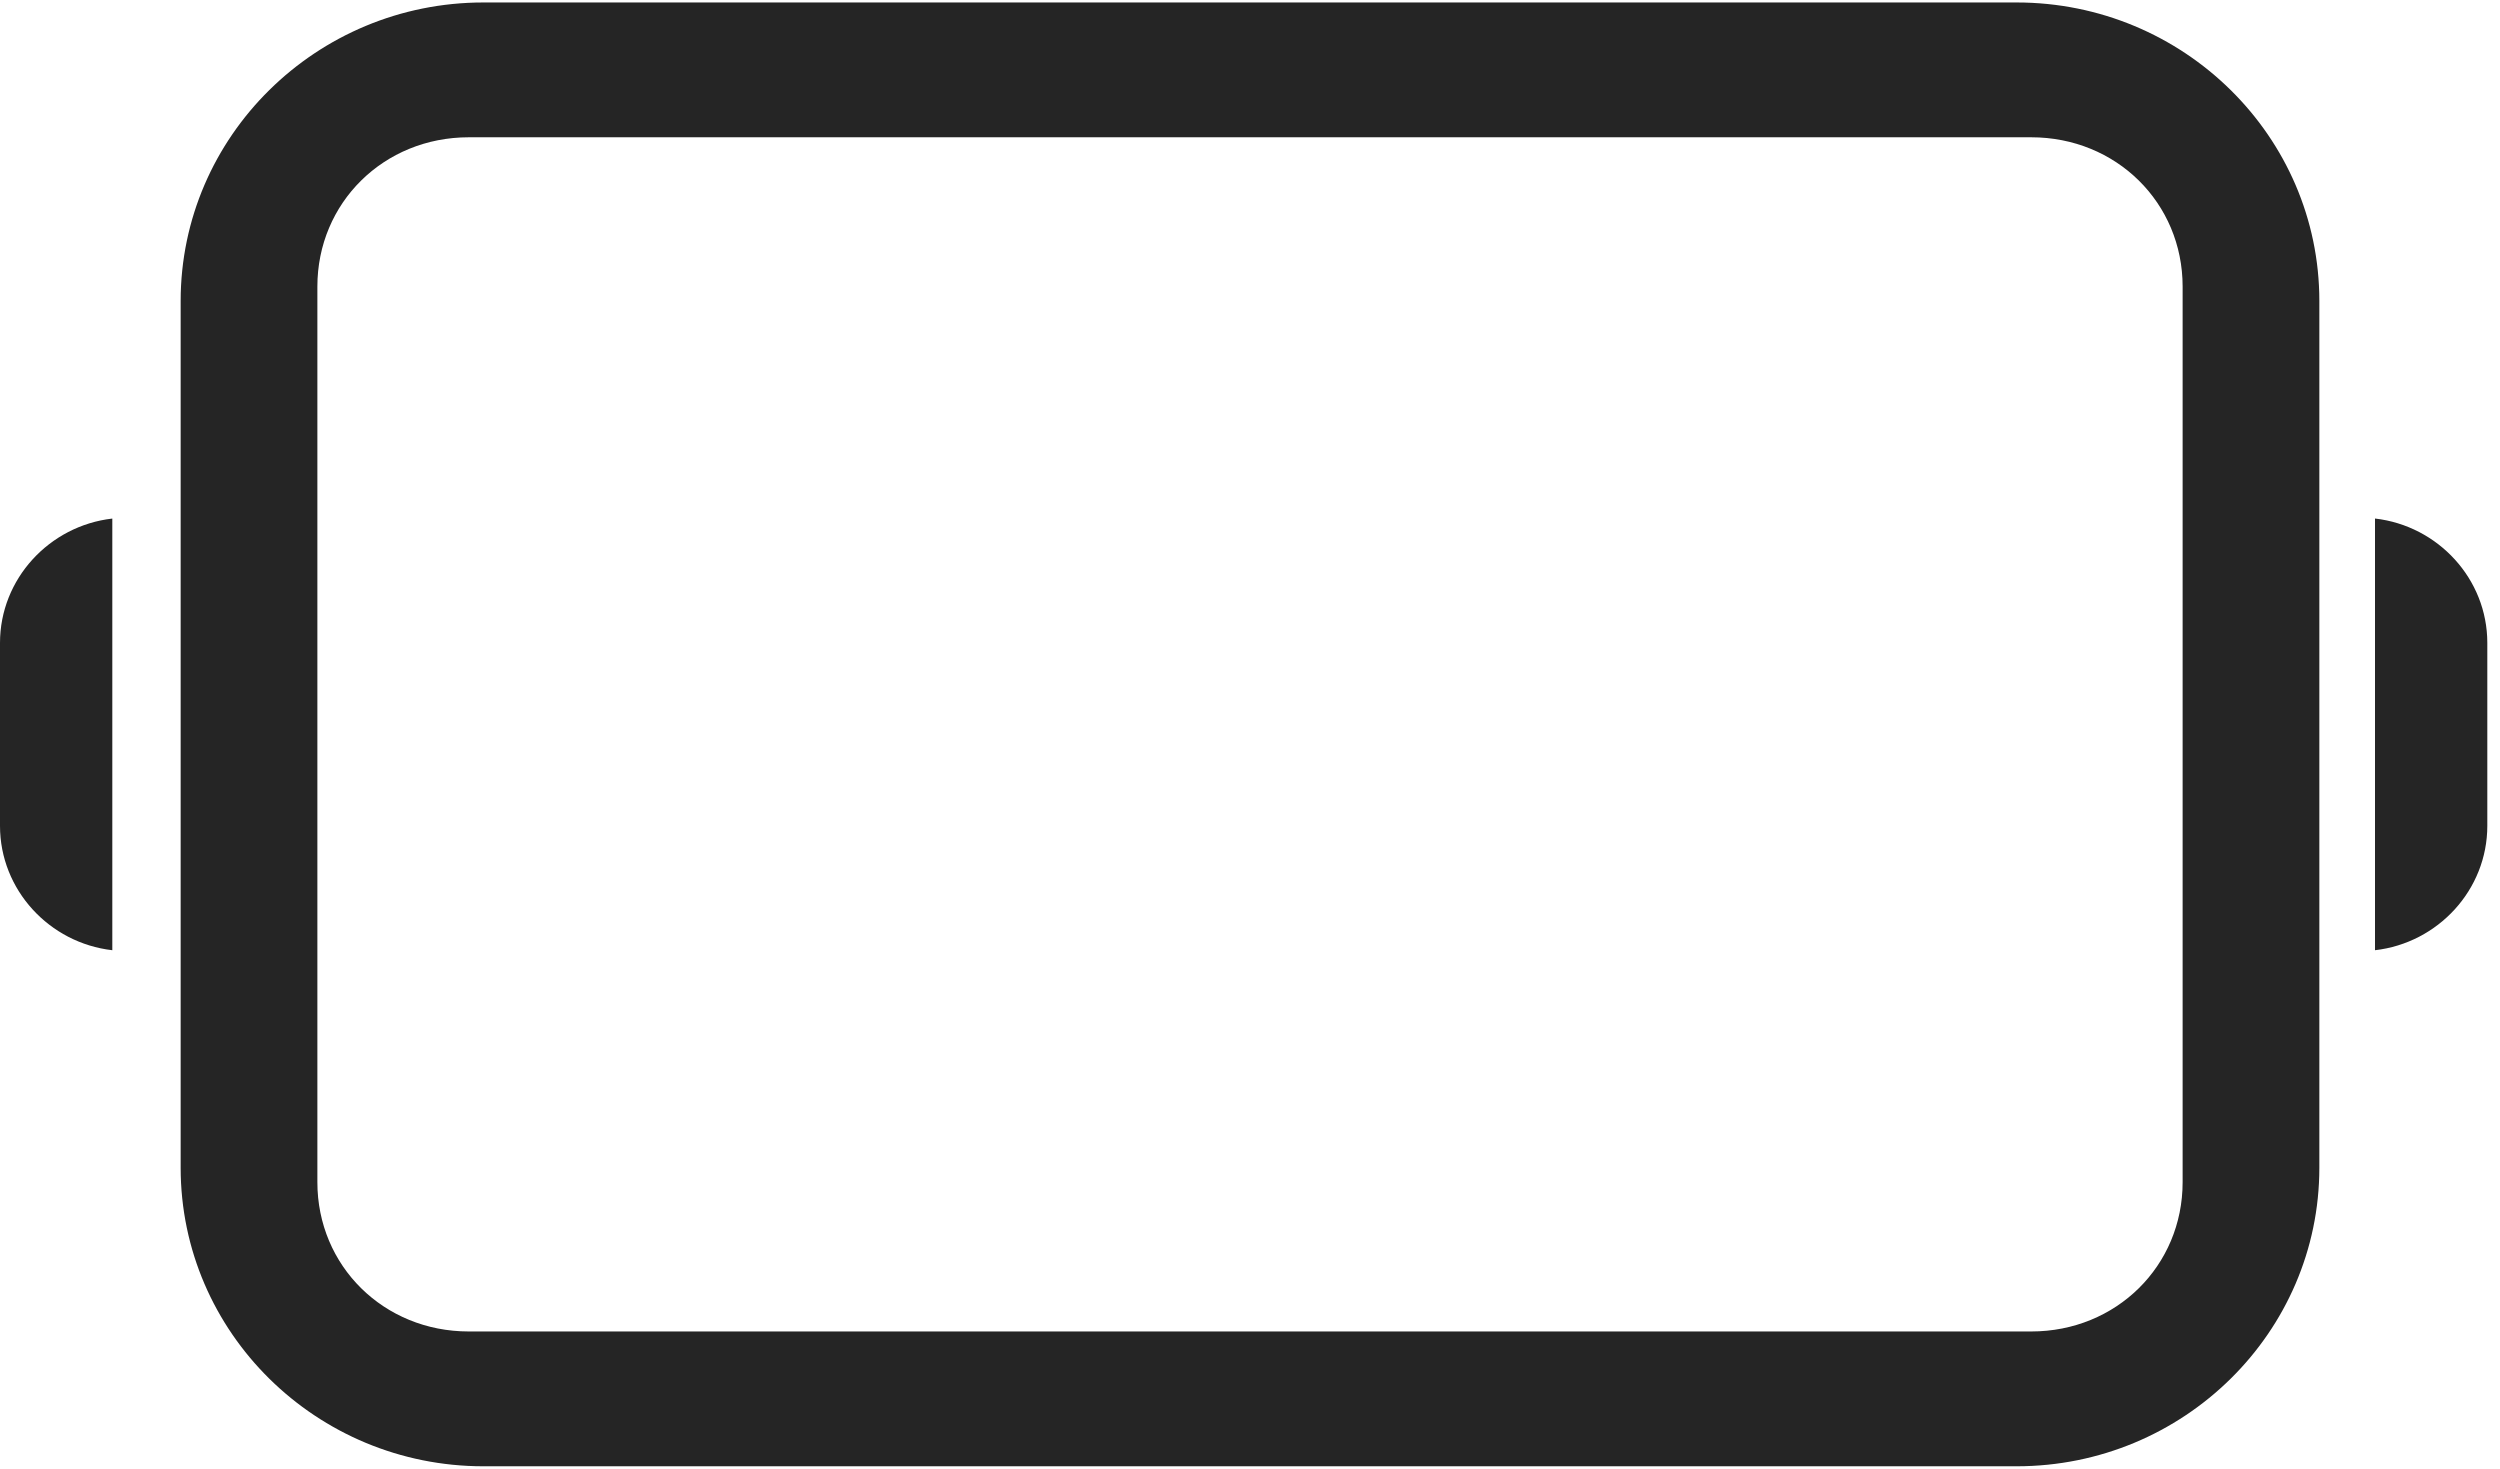 <svg width="80" height="47" viewBox="0 0 80 47" fill="none" xmlns="http://www.w3.org/2000/svg">
<g clip-path="url(#clip0_1747_4371)">
<path fill-rule="evenodd" clip-rule="evenodd" d="M64.531 46.921H15.469C10.125 46.921 5.781 42.638 5.781 37.368V9.632C5.781 4.362 10.125 0.079 15.469 0.079H64.531C69.875 0.079 74.219 4.362 74.219 9.632V37.368C74.219 42.638 69.875 46.921 64.531 46.921ZM65 42.607H15C12.281 42.607 10.156 40.511 10.156 37.83V9.17C10.156 6.489 12.281 4.393 15 4.393L65 4.393C67.719 4.393 69.844 6.489 69.844 9.17V37.83C69.844 40.511 67.719 42.607 65 42.607Z" fill="#252525"/>
<path fill-rule="evenodd" clip-rule="evenodd" d="M3.594 30.407C1.578 30.176 0 28.475 0 26.428V20.573C0 18.526 1.578 16.825 3.594 16.594V30.407Z" fill="#252525"/>
<path fill-rule="evenodd" clip-rule="evenodd" d="M76 16.593C78.016 16.824 79.594 18.525 79.594 20.572V26.427C79.594 28.475 78.016 30.176 76 30.407V16.593Z" fill="#252525"/>
</g>
<defs>
<clipPath id="clip0_1747_4371">
<rect width="80" height="47" fill="white"/>
</clipPath>
</defs>
</svg>
